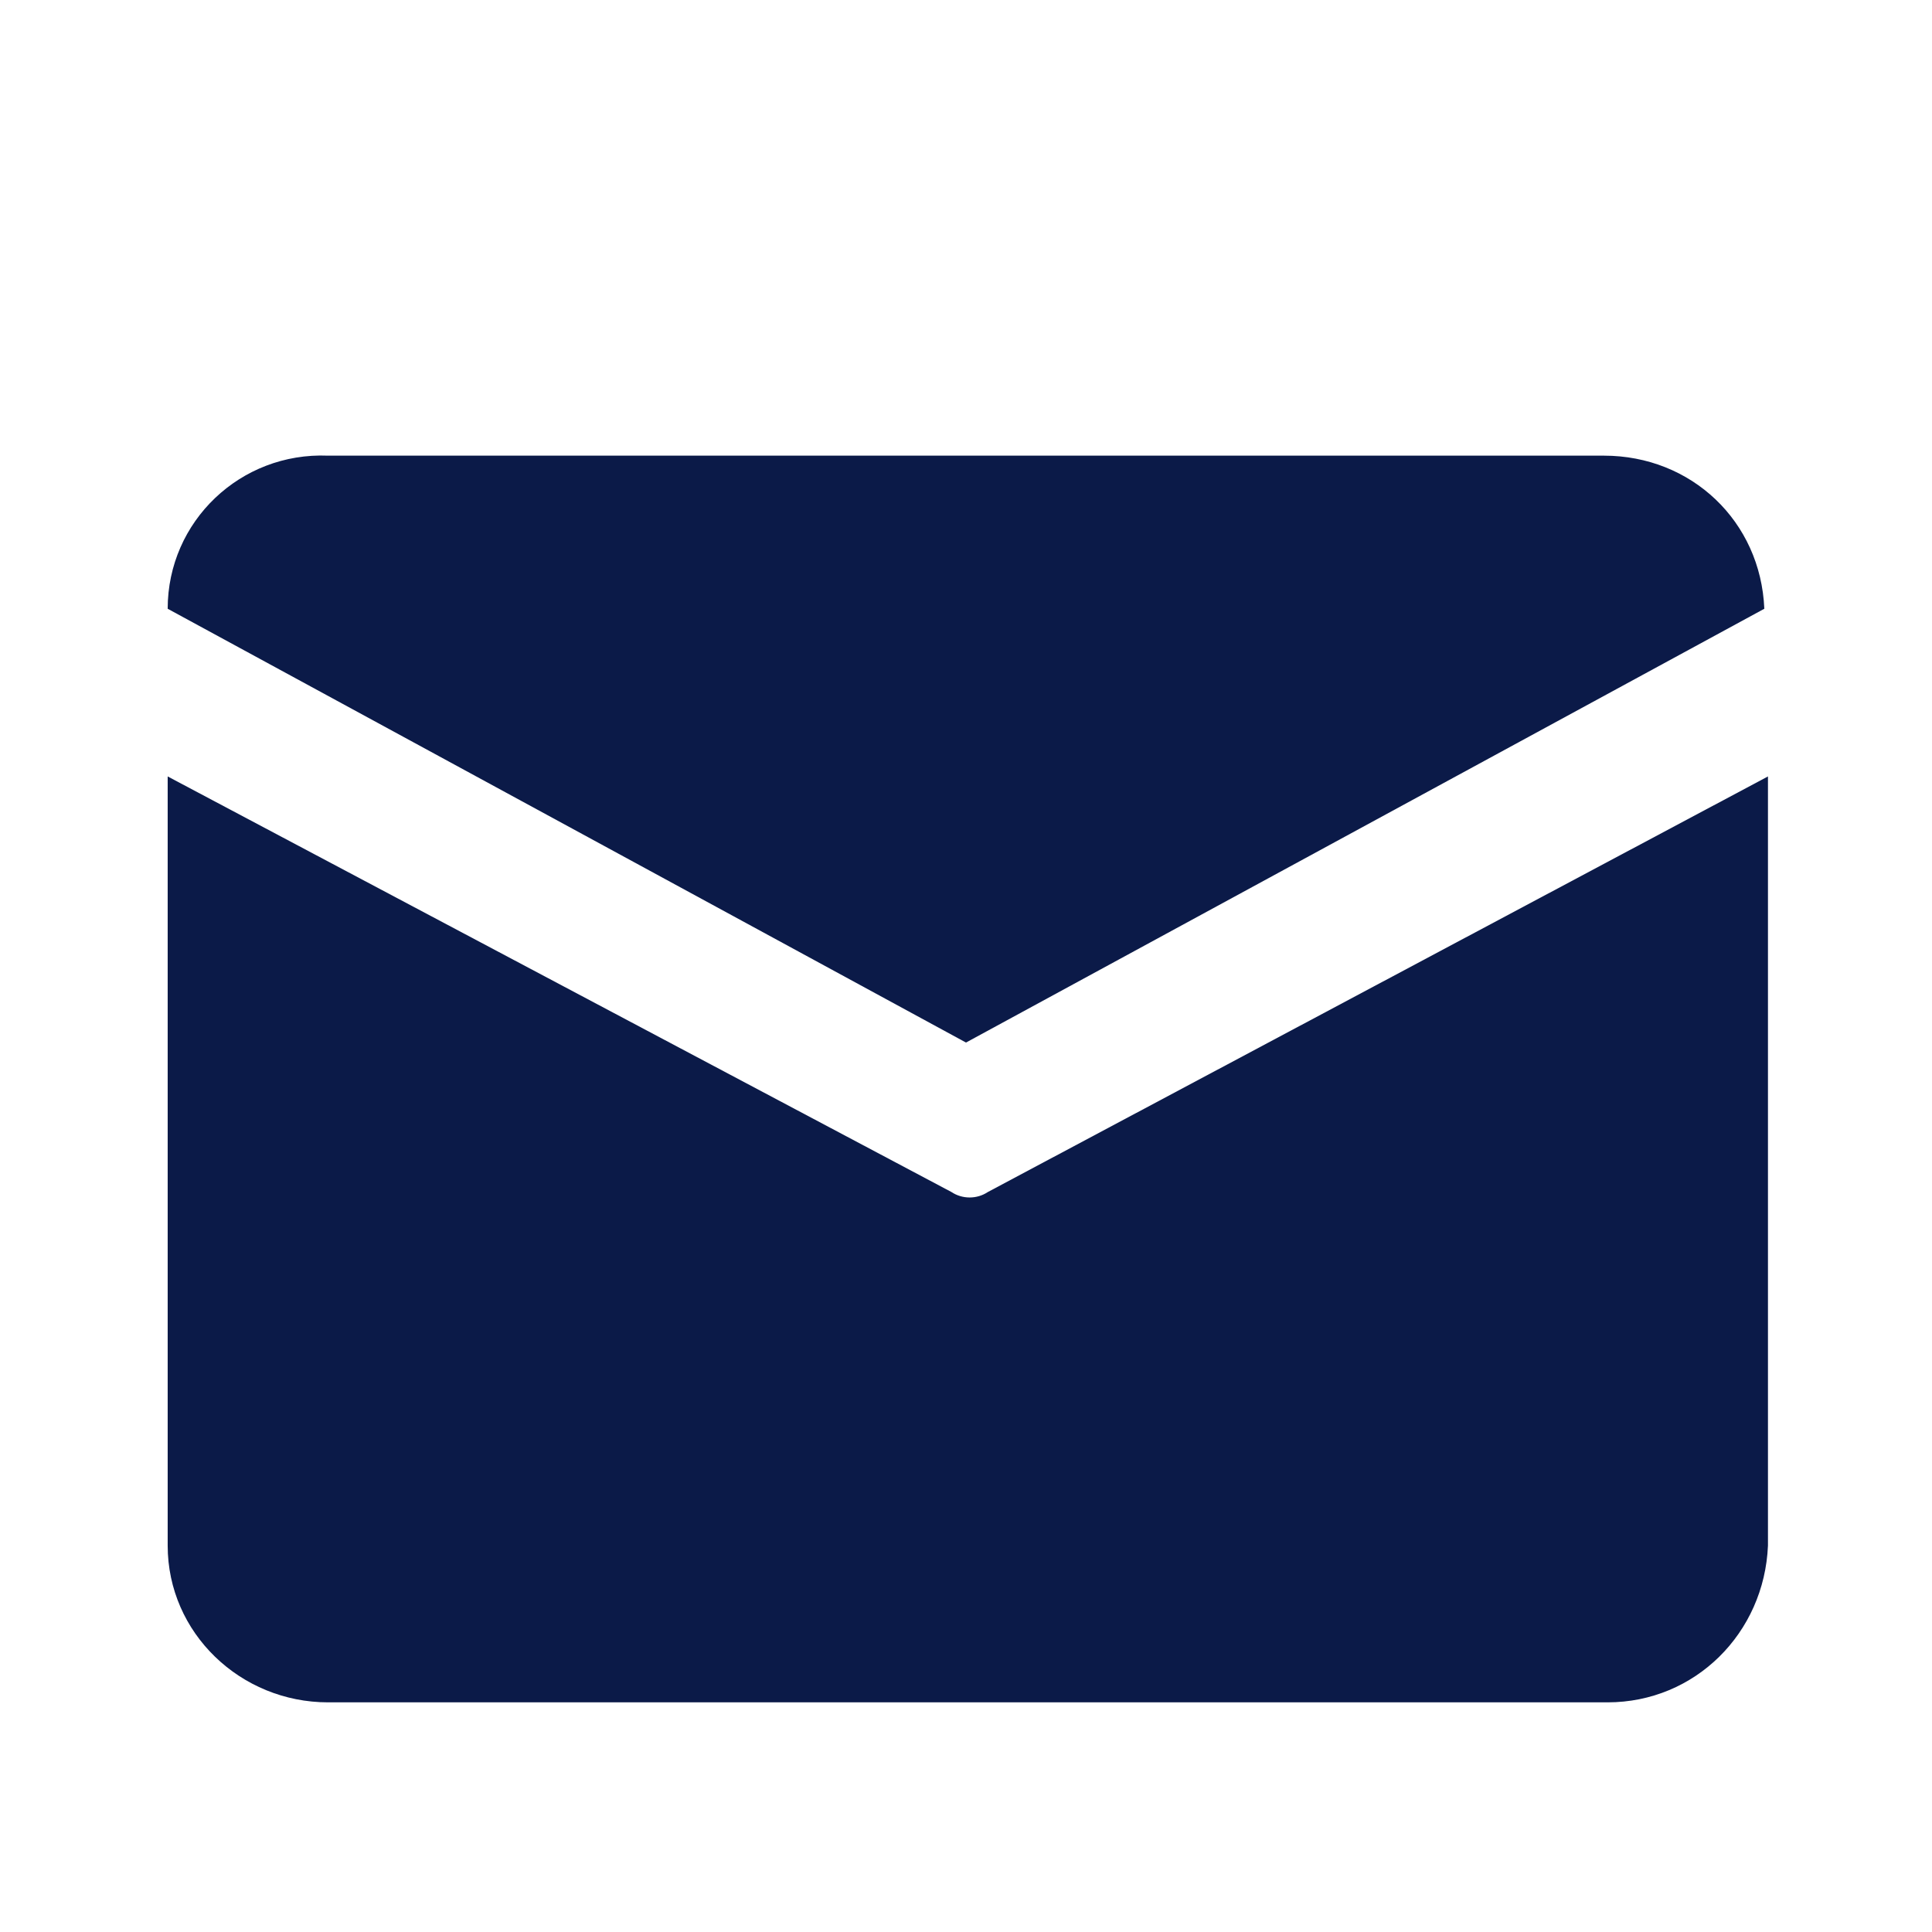 <?xml version="1.0" encoding="UTF-8"?>
<svg xmlns="http://www.w3.org/2000/svg" id="_图层_1" data-name=" 图层 1" version="1.1" viewBox="0 0 53 53">
  <defs>
    <style>
      .cls-1 {
        fill: #0b1a48;
        stroke-width: 0px;
      }
    </style>
  </defs>
  <path class="cls-1" d="M8.9,12.5h35.1c2.4,0,4.3,1.8,4.4,4.2l-21.9,11.9L4.6,16.7c0-2.4,2-4.3,4.4-4.2ZM4.6,21.3v21.1c0,2.4,2,4.3,4.4,4.3h35.1c2.4,0,4.3-1.9,4.4-4.3v-21.1l-21.4,11.4c-.3.2-.7.2-1,0L4.6,21.3h0Z"></path>
</svg>
